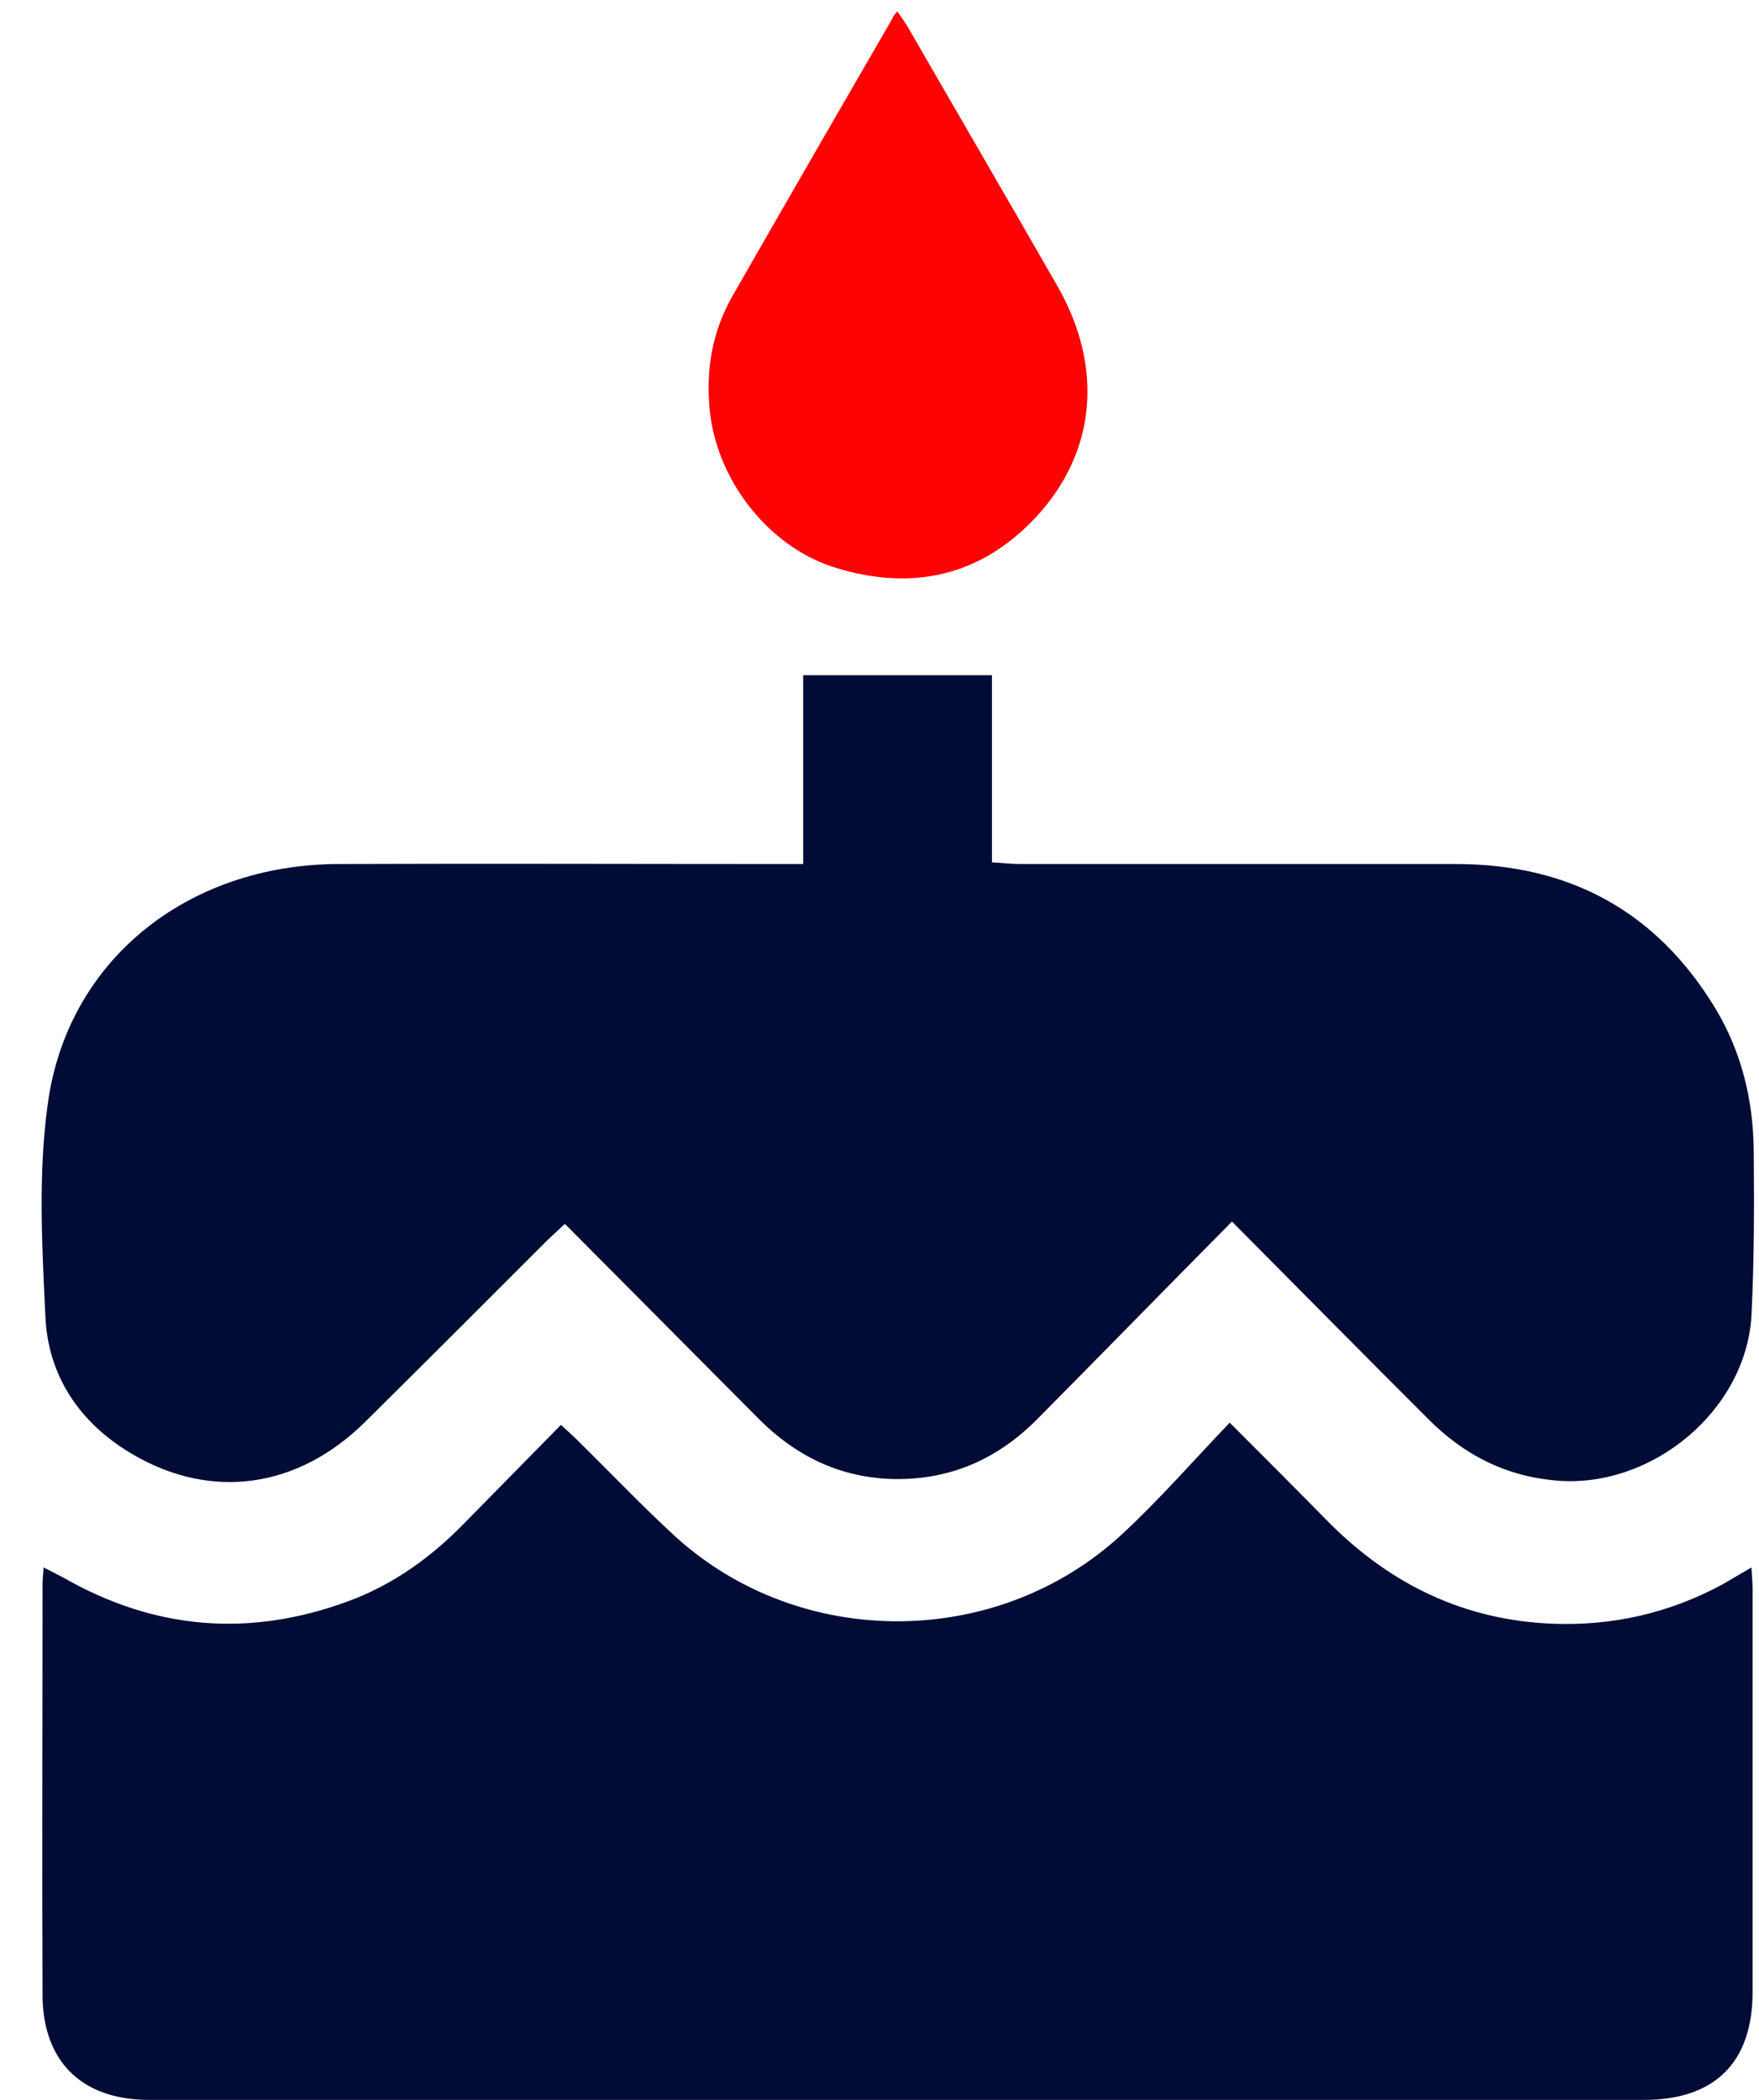 <svg width="31" height="37" viewBox="0 0 31 37" fill="none" xmlns="http://www.w3.org/2000/svg">
<path d="M21.712 21.524C20.534 22.712 19.415 23.86 18.287 24.998C17.57 25.724 16.707 26.097 15.676 26.058C14.774 26.019 14.018 25.646 13.38 25.008C12.251 23.87 11.113 22.731 9.955 21.564C9.837 21.672 9.749 21.76 9.651 21.848C8.581 22.918 7.512 23.988 6.442 25.047C5.255 26.225 3.733 26.441 2.34 25.626C1.417 25.087 0.839 24.252 0.799 23.173C0.74 21.946 0.672 20.69 0.839 19.473C1.172 16.932 3.292 15.234 5.961 15.224C8.542 15.214 11.113 15.224 13.694 15.224C13.831 15.224 13.969 15.224 14.155 15.224C14.155 14.086 14.155 13.006 14.155 11.897C15.274 11.897 16.363 11.897 17.482 11.897C17.482 12.987 17.482 14.066 17.482 15.195C17.668 15.204 17.816 15.224 17.963 15.224C20.524 15.224 23.095 15.224 25.657 15.224C27.649 15.224 29.189 16.049 30.23 17.766C30.691 18.531 30.897 19.375 30.907 20.268C30.916 21.24 30.916 22.211 30.867 23.183C30.769 24.861 29.101 26.235 27.423 26.087C26.53 26.009 25.804 25.636 25.176 25.008C24.037 23.87 22.909 22.731 21.712 21.524Z" fill="#000B36"/>
<path d="M30.867 27.618C30.877 27.785 30.887 27.903 30.887 28.011C30.887 30.376 30.887 32.741 30.887 35.096C30.887 36.342 30.219 37 28.973 37C20.19 37 11.417 37 2.634 37C1.702 37 1.064 36.588 0.838 35.812C0.779 35.606 0.75 35.391 0.75 35.175C0.74 32.751 0.75 30.327 0.75 27.903C0.75 27.824 0.76 27.746 0.769 27.618C0.907 27.687 1.015 27.746 1.113 27.795C2.722 28.717 4.391 28.855 6.128 28.217C6.932 27.922 7.609 27.432 8.198 26.823C8.758 26.254 9.307 25.695 9.886 25.106C10.004 25.214 10.102 25.302 10.19 25.391C10.759 25.95 11.319 26.539 11.908 27.079C14.116 29.081 17.59 29.061 19.778 27.029C20.435 26.421 21.024 25.744 21.672 25.067C22.3 25.695 22.859 26.254 23.409 26.814C24.498 27.913 25.803 28.551 27.373 28.61C28.424 28.649 29.415 28.423 30.347 27.922C30.504 27.834 30.661 27.736 30.867 27.618Z" fill="#000B36"/>
<path d="M15.814 0.2C15.883 0.298 15.932 0.367 15.981 0.445C16.864 1.976 17.757 3.507 18.64 5.048C19.445 6.461 19.327 7.952 18.267 9.101C17.286 10.161 16.059 10.425 14.695 9.994C13.527 9.621 12.624 8.443 12.507 7.216C12.438 6.5 12.556 5.833 12.909 5.215C13.841 3.586 14.784 1.957 15.726 0.328C15.735 0.288 15.765 0.259 15.814 0.2Z" fill="#FF0204"/>
</svg>
